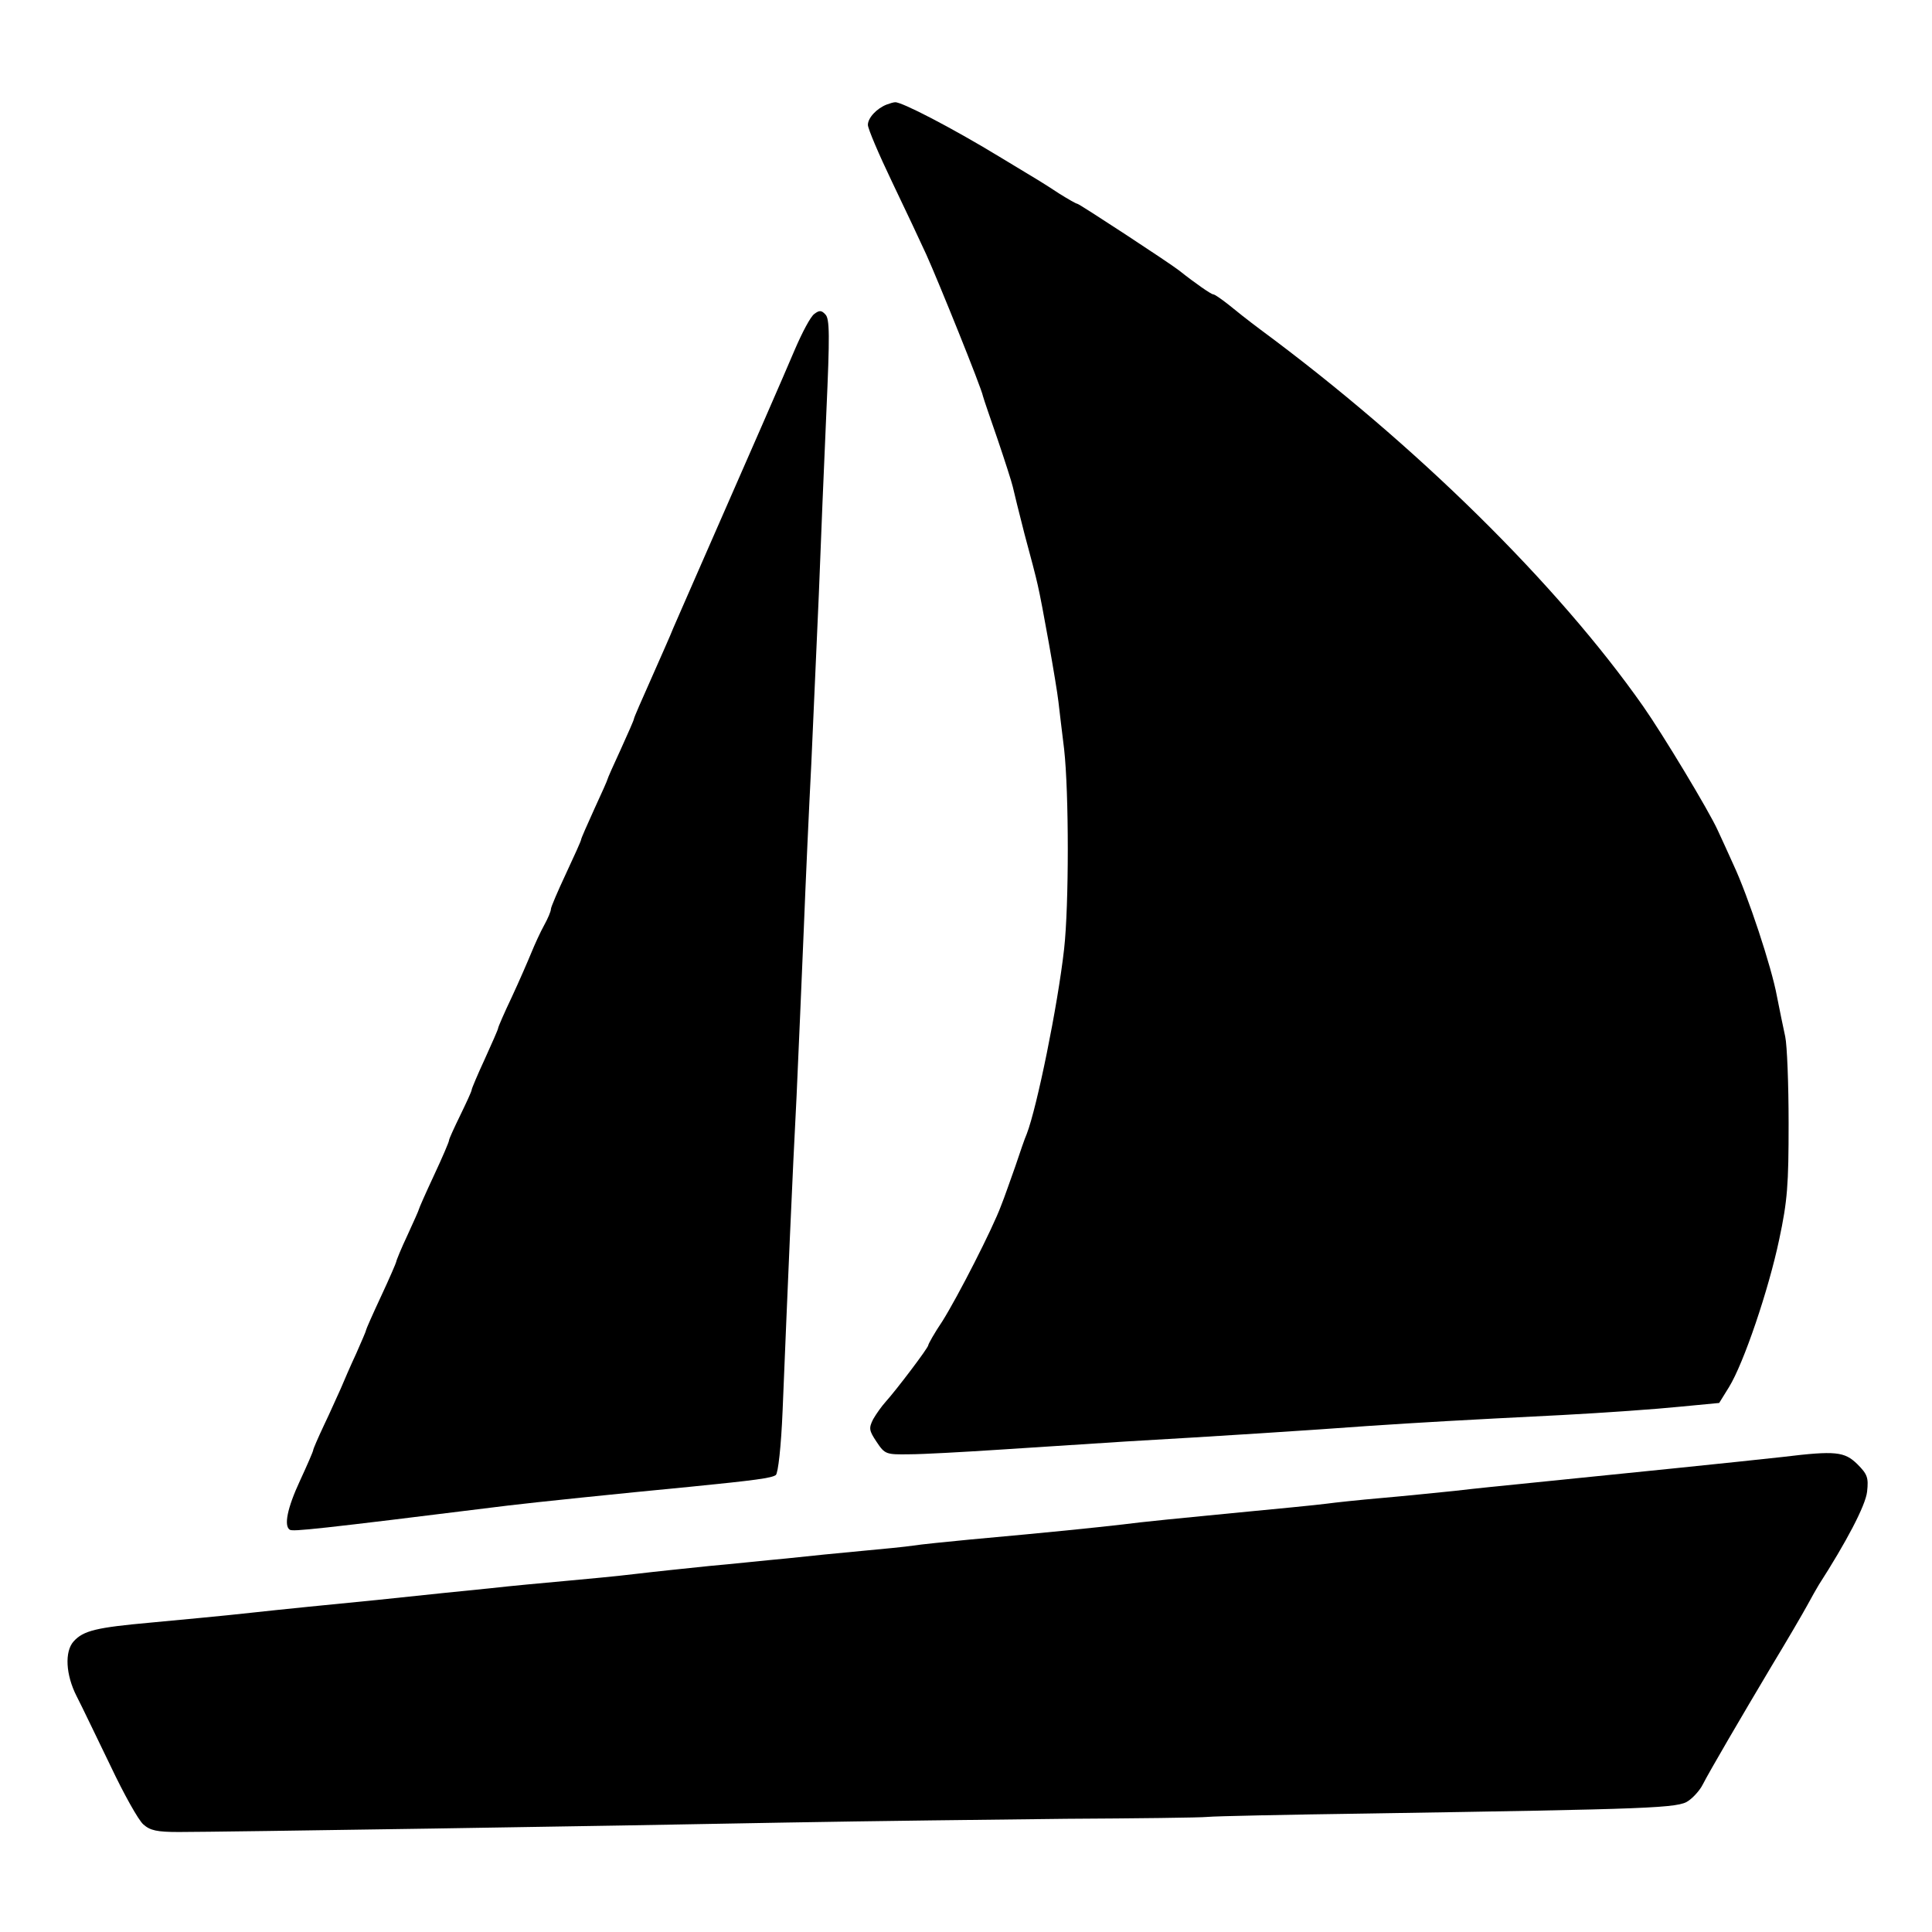 <?xml version="1.0" standalone="no"?>
<!DOCTYPE svg PUBLIC "-//W3C//DTD SVG 20010904//EN"
 "http://www.w3.org/TR/2001/REC-SVG-20010904/DTD/svg10.dtd">
<svg version="1.0" xmlns="http://www.w3.org/2000/svg"
 width="512pt" height="512pt" viewBox="0 0 512 512"
 preserveAspectRatio="xMidYMid meet">
<g transform="translate(0,512) scale(0.1,-0.1)"
fill="#000000" stroke="none">
<path d="M2350 4843 c-26 -10 -50 -35 -50 -54 0 -10 29 -78 64 -151 35 -73 76
-160 91 -193 32 -71 146 -353 150 -375 2 -8 20 -60 39 -115 19 -56 37 -112 40
-125 3 -14 17 -70 31 -125 15 -55 31 -116 35 -135 11 -46 50 -265 55 -310 2
-19 9 -75 15 -125 13 -116 13 -414 0 -530 -17 -151 -72 -420 -99 -490 -5 -11
-18 -49 -30 -85 -13 -36 -29 -83 -38 -105 -22 -60 -115 -242 -156 -307 -21
-31 -37 -60 -37 -63 0 -7 -85 -119 -113 -150 -10 -11 -25 -32 -33 -46 -12 -24
-11 -30 9 -60 22 -33 25 -34 87 -33 36 0 142 6 235 12 94 6 247 16 340 22 245
14 491 30 640 41 152 10 237 15 515 29 113 6 253 16 311 22 l105 10 26 42 c39
63 105 258 133 391 22 103 25 145 25 308 0 103 -4 207 -9 230 -5 23 -15 71
-22 107 -14 77 -77 267 -115 348 -14 31 -33 73 -42 92 -23 51 -146 255 -198
329 -226 322 -602 693 -1013 997 -31 23 -70 54 -87 68 -18 14 -35 26 -39 26
-5 0 -46 28 -90 63 -24 19 -265 177 -270 177 -3 0 -24 12 -48 27 -46 30 -41
27 -159 98 -125 76 -260 146 -276 144 -4 0 -14 -3 -22 -6z"/>
<path d="M2158 4288 c-10 -7 -32 -49 -51 -93 -30 -71 -117 -270 -264 -605 -25
-58 -52 -118 -59 -135 -6 -16 -33 -76 -58 -133 -25 -56 -46 -104 -46 -107 0
-3 -16 -39 -35 -81 -19 -41 -35 -77 -35 -79 0 -2 -16 -38 -35 -79 -19 -42 -35
-78 -35 -81 0 -3 -18 -43 -40 -90 -22 -47 -40 -89 -40 -94 0 -6 -8 -25 -18
-43 -10 -18 -25 -51 -34 -73 -9 -22 -32 -75 -52 -118 -20 -42 -36 -79 -36 -82
0 -3 -16 -39 -35 -81 -19 -41 -35 -79 -35 -82 0 -4 -14 -34 -30 -67 -16 -33
-30 -63 -30 -67 0 -4 -18 -46 -40 -93 -22 -47 -40 -88 -40 -90 0 -2 -14 -33
-30 -68 -17 -36 -30 -68 -30 -71 0 -2 -18 -44 -40 -91 -22 -47 -40 -88 -40
-90 0 -3 -12 -30 -26 -62 -15 -32 -33 -74 -41 -93 -9 -19 -28 -63 -44 -96 -16
-34 -29 -64 -29 -67 0 -3 -16 -40 -35 -81 -34 -73 -43 -120 -27 -130 9 -5 62
0 577 64 75 9 287 31 485 50 171 17 215 23 226 31 6 5 14 74 18 171 13 318 26
626 37 833 5 116 14 314 19 440 5 127 14 325 20 440 5 116 14 318 20 450 5
132 14 350 20 484 9 202 9 247 -3 258 -10 11 -16 11 -29 1z"/>
<path d="M4725 1259 c-98 -11 -460 -48 -670 -69 -60 -6 -150 -15 -200 -21 -49
-5 -137 -14 -195 -19 -58 -5 -123 -12 -145 -15 -22 -3 -134 -14 -250 -25 -115
-11 -246 -24 -290 -30 -79 -9 -184 -20 -405 -40 -63 -6 -131 -13 -150 -16 -19
-3 -80 -9 -135 -14 -55 -5 -145 -14 -200 -20 -55 -5 -147 -15 -205 -20 -58 -6
-145 -15 -195 -21 -49 -6 -135 -14 -190 -19 -55 -5 -143 -13 -195 -19 -52 -5
-187 -19 -300 -31 -113 -11 -263 -26 -335 -34 -71 -8 -191 -19 -265 -26 -144
-13 -179 -21 -205 -50 -24 -27 -21 -88 8 -145 14 -27 54 -111 90 -185 35 -74
74 -144 87 -155 18 -16 36 -20 94 -20 108 0 1148 16 1606 25 223 4 558 8 745
10 187 1 356 3 375 5 19 2 211 6 425 9 754 12 824 14 850 34 13 9 30 28 37 42
19 37 102 179 183 315 40 66 82 138 94 160 12 22 26 47 31 55 72 112 124 210
128 247 4 37 1 46 -26 73 -34 33 -57 36 -197 19z"/>
</g>
</svg>
